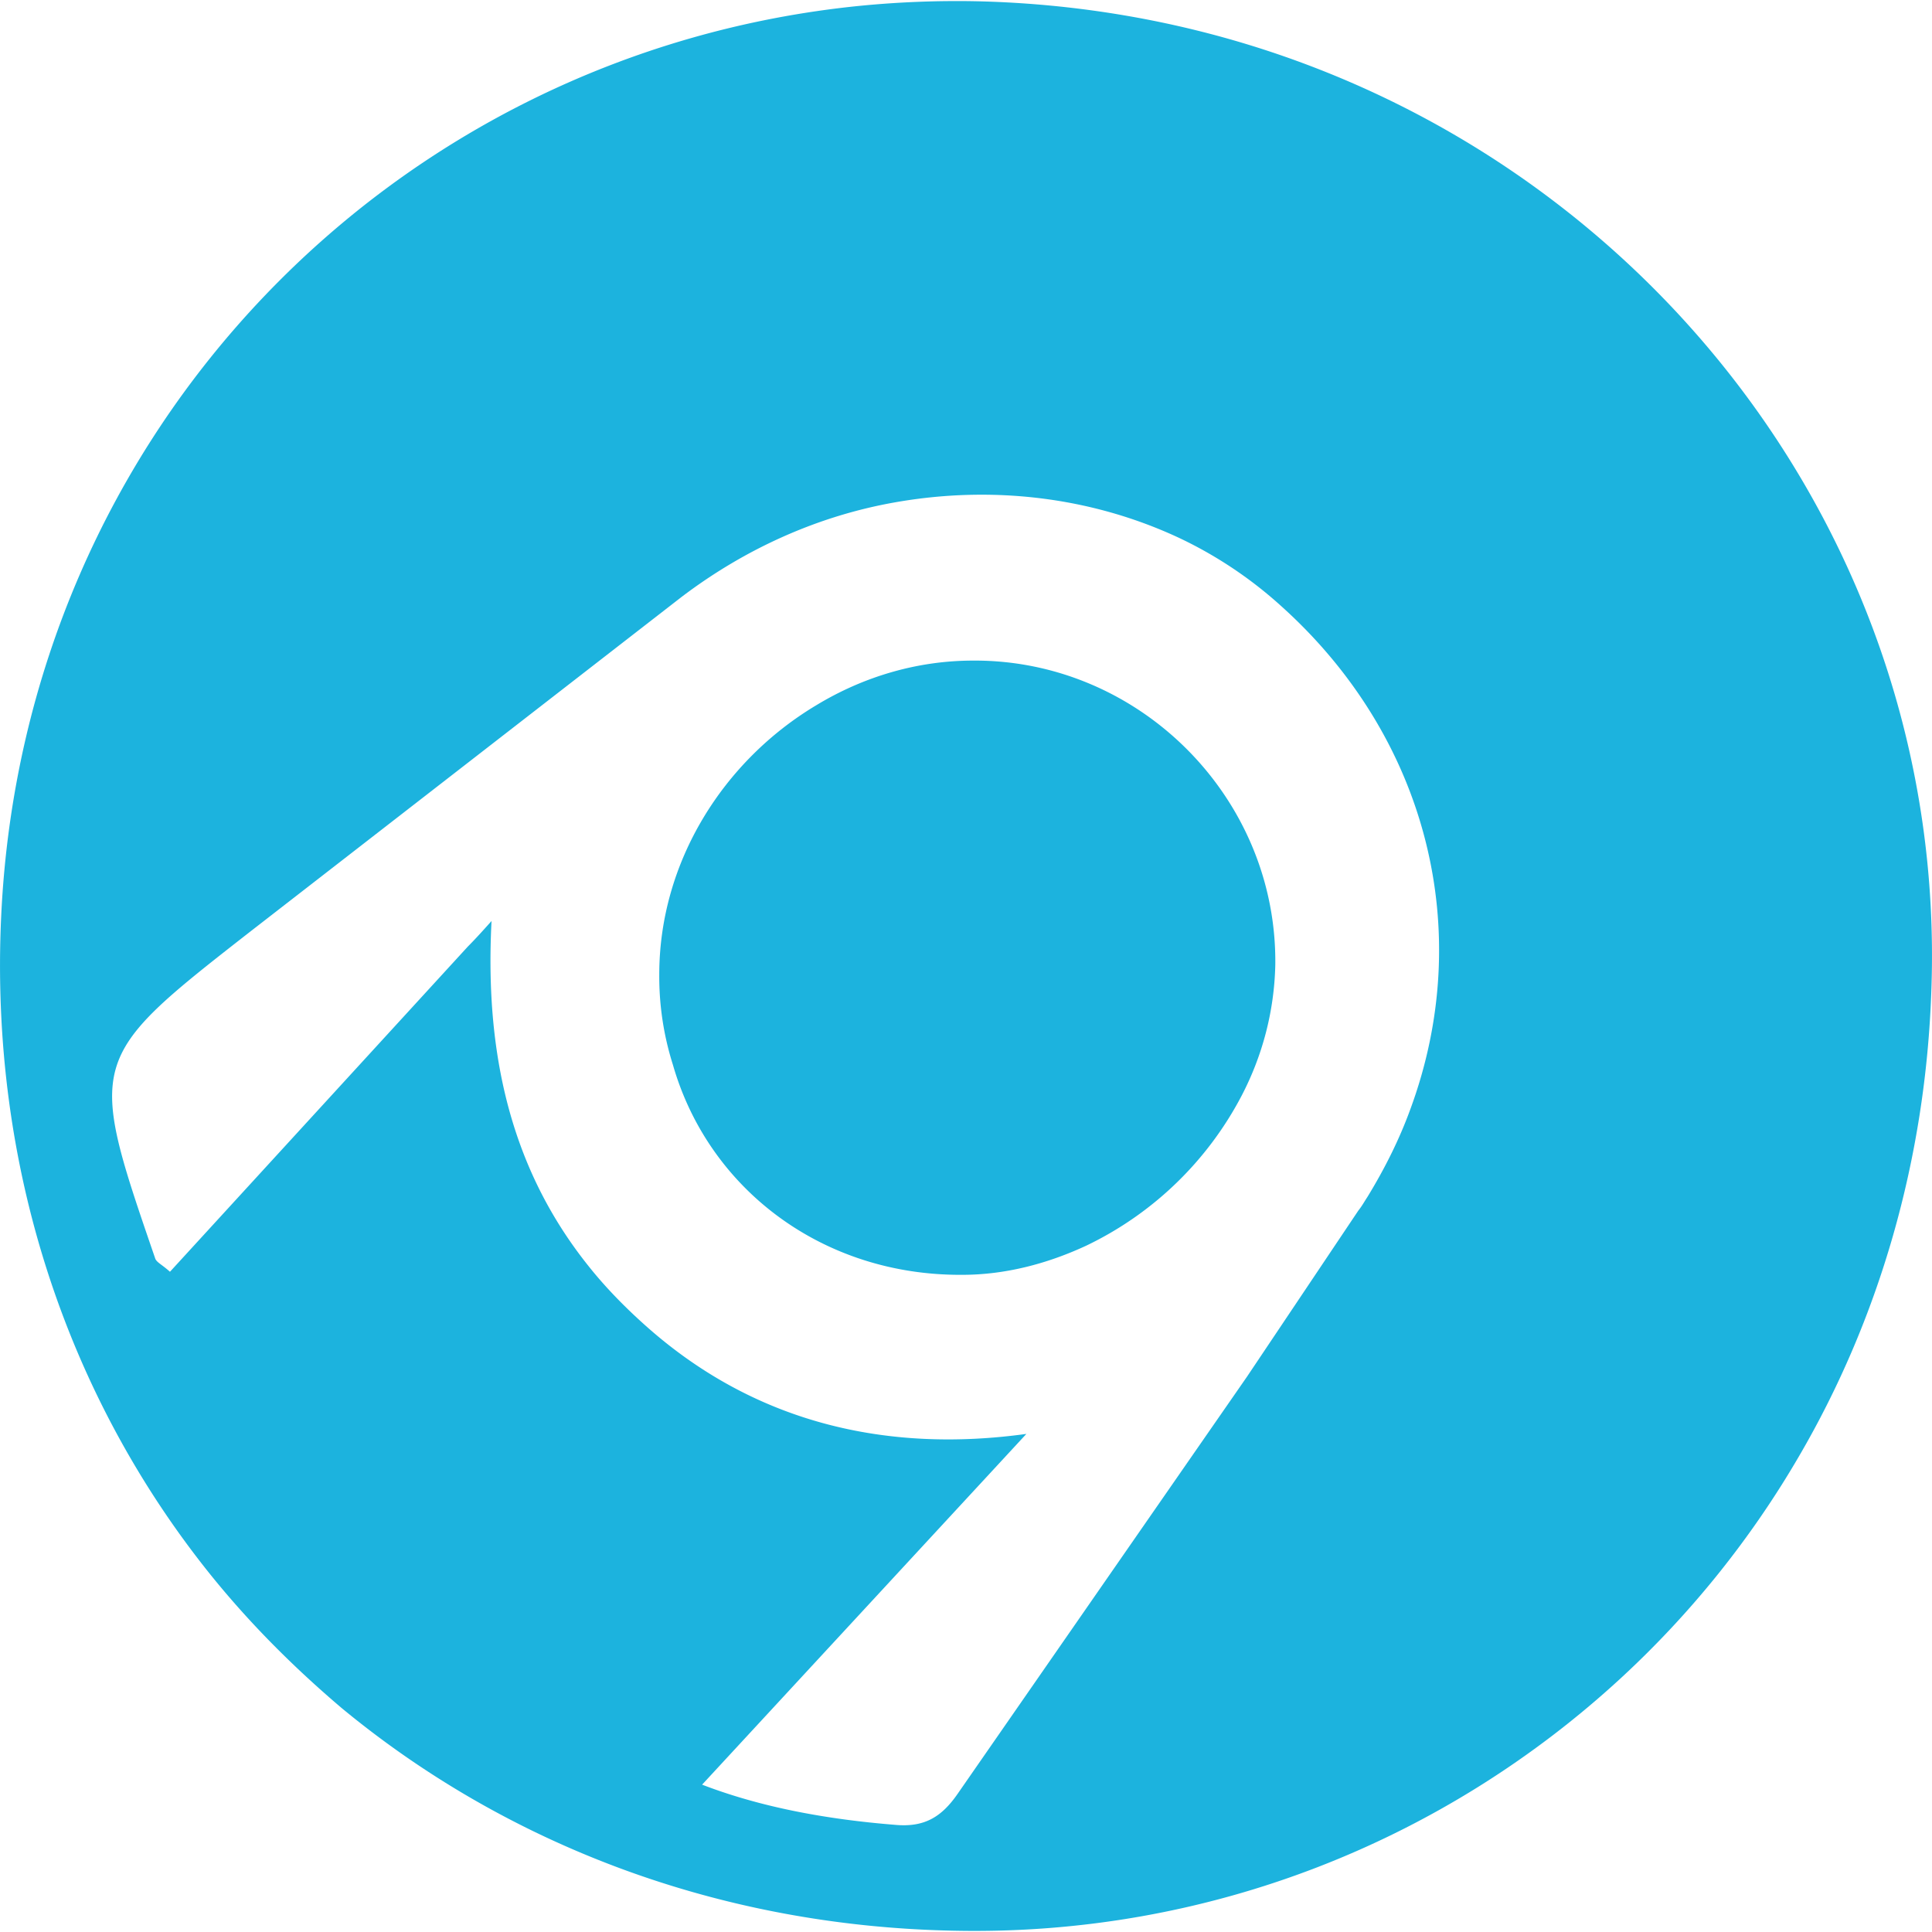 <svg xmlns="http://www.w3.org/2000/svg" viewBox="-1.9 7.2 64 64" width="64" height="64" fill="#1cb3de"><path d="M9.416 63.78c5.412 4.474 12.426 7.226 20.286 7.377 8.465.18 16.265-2.993 22.1-8.375a31.65 31.65 0 0 0 5.895-7.347c2.63-4.505 4.202-9.795 4.384-15.5C62.595 25 52.376 12 38.106 8.3c-2.45-.635-5.02-.998-7.65-1.058a32.87 32.87 0 0 0-3.87.151C11.14 8.937-1.105 21.453-1.86 37.537-2.254 45.85.346 53.44 5.002 59.275c1.33 1.663 2.812 3.144 4.414 4.505zM3.732 49.33c-.272-.242-.423-.302-.484-.423C.98 42.314.98 42.284 6.362 38.082l14.3-11.095c2.147-1.633 4.565-2.7 7.074-3.144 3.235-.574 6.53-.18 9.433 1.18a13.83 13.83 0 0 1 3.386 2.267c4.837 4.354 6.44 10.763 4.263 16.658-.363.998-.847 1.965-1.42 2.902-.1.15-.18.302-.302.453l-3.688 5.502-9.584 13.816c-.544.786-1.12 1.12-2.086 1.028-2.237-.18-4.414-.574-6.38-1.33L32.1 54.7c-4.595.635-9.04-.333-12.728-3.688-.635-.574-1.24-1.2-1.754-1.844-2.48-3.084-3.477-6.833-3.235-11.458-.272.302-.514.574-.786.847l-9.865 10.77zm26.242.1c1.42 0 2.812-.363 4.112-.967a11.33 11.33 0 0 0 5.14-4.958c.695-1.33 1.088-2.812 1.12-4.354.06-5.533-4.505-10.098-10.007-10.068-1.874 0-3.658.544-5.2 1.48-3.084 1.844-5.2 5.2-5.2 8.92a9.67 9.67 0 0 0 .453 2.993c1.18 4.112 4.958 6.984 9.584 6.954z"/></svg>